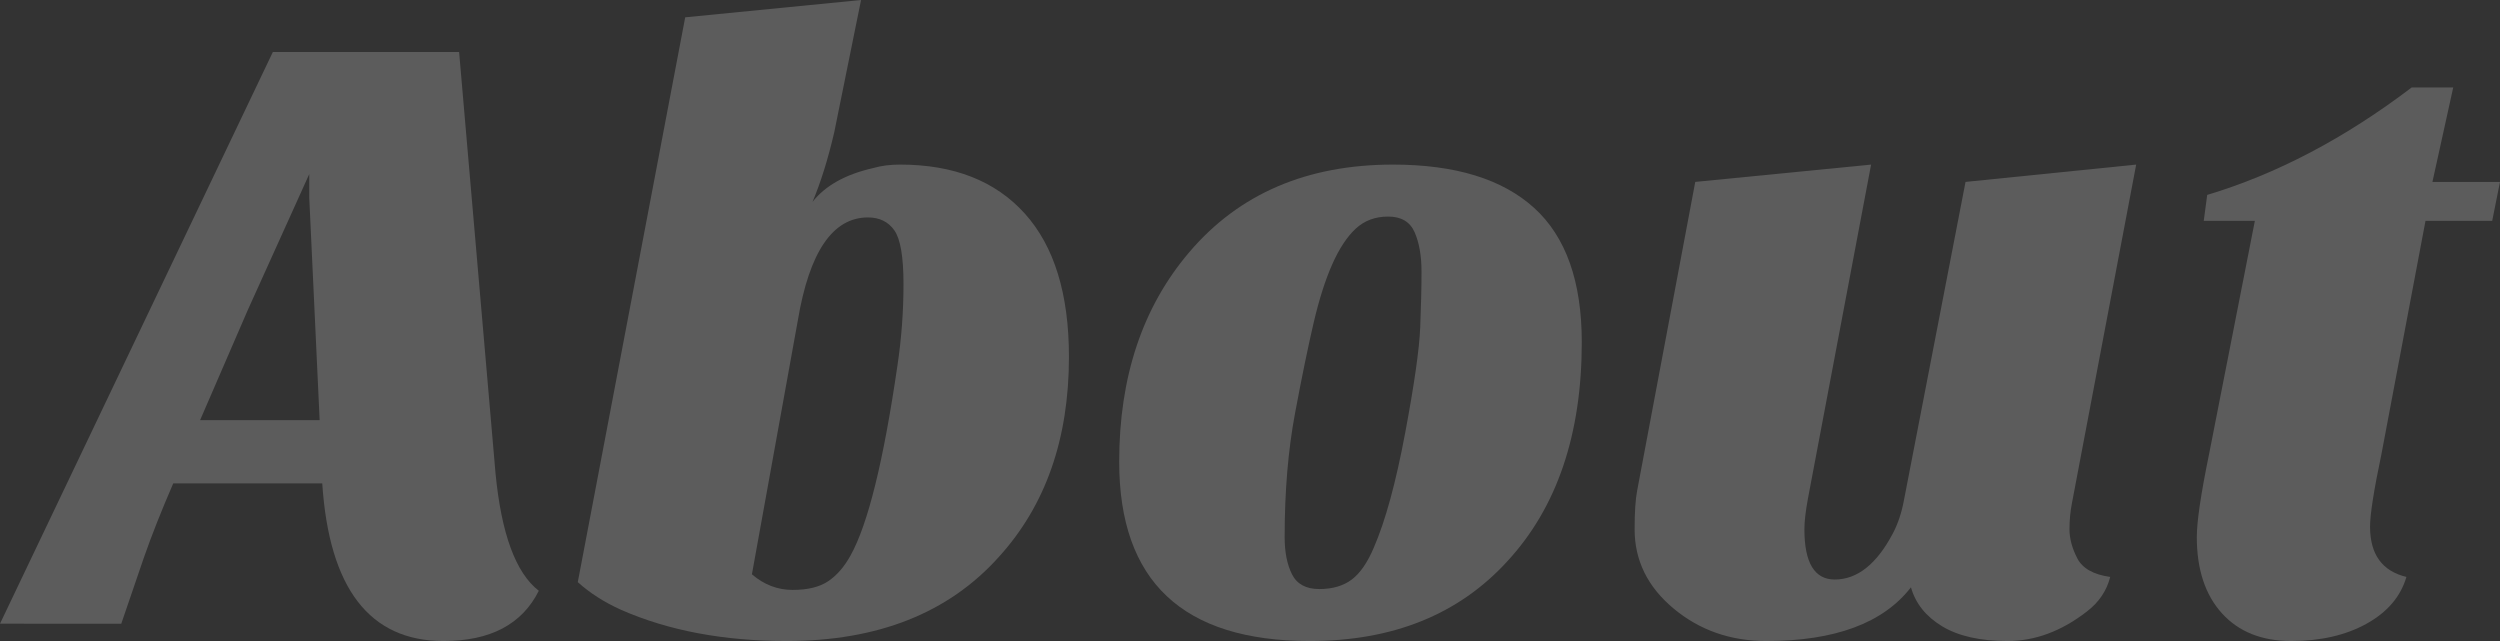 <?xml version="1.0" encoding="UTF-8"?>
<svg id="_レイヤー_2" data-name="レイヤー 2" xmlns="http://www.w3.org/2000/svg" viewBox="0 0 288.6 74">
  <rect x="0" y="0" width="288.6" height="74" fill="#333333" stroke="none"/>
  <defs>
    <style>
      .cls-1 {
        opacity: .2;
      }

      .cls-2 {
        fill: #fff;
        stroke-width: 0px;
      }
    </style>
  </defs>
  <g id="_レイヤー_1-2" data-name="レイヤー 1">
    <g class="cls-1">
      <path class="cls-2" d="m51.2,74c-8.53,0-13.2-6.07-14-18.2h-17.2c-1.33,3.07-2.47,5.93-3.4,8.6l-2.6,7.6H0L31.5,6h21.5l4.2,48.6c.67,7,2.33,11.53,5,13.6-1.93,3.87-5.6,5.8-11,5.8Zm-28.1-25.5h13.8l-1.2-25.7v-2.7l-7.1,15.7-5.5,12.7Z"/>
      <path class="cls-2" d="m66.7,67.2L79.1,2l20.3-2-3.1,15.3c-.73,3.13-1.57,5.8-2.5,8,1.47-1.87,3.8-3.17,7-3.9.93-.27,1.97-.4,3.1-.4,6.2,0,11,1.88,14.4,5.65,3.4,3.77,5.1,9.28,5.1,16.55,0,9.47-2.7,17.17-8.1,23.1-5.8,6.47-13.97,9.7-24.5,9.7-7.27,0-13.63-1.2-19.1-3.6-1.93-.87-3.6-1.93-5-3.2Zm20.1-.9c1.4,1.2,2.97,1.8,4.7,1.8s3.1-.33,4.1-1c1-.67,1.87-1.67,2.6-3,2-3.6,3.8-10.9,5.4-21.9.47-3.13.7-6.27.7-9.4s-.35-5.2-1.05-6.2c-.7-1-1.72-1.5-3.05-1.5-4.07,0-6.77,3.97-8.1,11.9l-5.3,29.3Z"/>
      <path class="cls-2" d="m151.2,74c-14.67,0-22-6.9-22-20.7,0-9.8,2.7-17.87,8.1-24.2,5.73-6.73,13.57-10.1,23.5-10.1,7.2,0,12.63,1.67,16.3,5,3.67,3.33,5.5,8.5,5.5,15.5,0,10.67-2.87,19.1-8.6,25.3-5.6,6.13-13.2,9.2-22.8,9.2Zm2.6-43.5c-.8,1.8-1.52,4.05-2.15,6.75-.63,2.7-1.35,6.18-2.15,10.45-.8,4.27-1.2,9.03-1.2,14.3,0,1.73.28,3.17.85,4.3.57,1.13,1.62,1.7,3.15,1.7s2.78-.37,3.75-1.1c.97-.73,1.82-1.97,2.55-3.7,1.33-3.07,2.53-7.45,3.6-13.15,1.07-5.7,1.65-9.78,1.75-12.25.1-2.47.15-4.62.15-6.45s-.27-3.35-.8-4.55c-.53-1.2-1.55-1.8-3.05-1.8s-2.75.47-3.75,1.4c-1,.93-1.9,2.3-2.7,4.1Z"/>
      <path class="cls-2" d="m220.6,67.8c-3.2,4.13-8.77,6.2-16.7,6.2-4.13,0-7.7-1.25-10.7-3.75s-4.5-5.55-4.5-9.15c0-2,.1-3.5.3-4.5l6.7-35.6,20.3-2-7.3,38.6c-.27,1.47-.4,2.63-.4,3.5,0,3.87,1.17,5.8,3.5,5.8,2.6,0,4.83-1.77,6.7-5.3.6-1.13,1.03-2.43,1.3-3.9l7.1-36.7,19.7-2-7.4,39c-.2,1-.3,2.03-.3,3.1s.3,2.18.9,3.35c.6,1.17,1.87,1.88,3.8,2.15-.4,1.6-1.3,2.93-2.7,4-2.93,2.27-5.98,3.4-9.15,3.4s-5.68-.57-7.55-1.7c-1.87-1.13-3.07-2.63-3.6-4.5Z"/>
      <path class="cls-2" d="m253.6,62c0-1.8.47-4.97,1.4-9.5l5.3-27h-5.9l.4-3c8-2.4,15.87-6.53,23.6-12.4h4.8l-2.4,10.9h7.8l-.9,4.5h-7.7l-5.1,27c-.87,4.13-1.3,6.9-1.3,8.3,0,3.2,1.4,5.13,4.2,5.8-.67,2.27-2.2,4.07-4.6,5.4s-5.3,2-8.7,2-6.07-1.07-8-3.2c-1.93-2.13-2.9-5.07-2.9-8.8Z"/>
    </g>
  </g>
</svg>